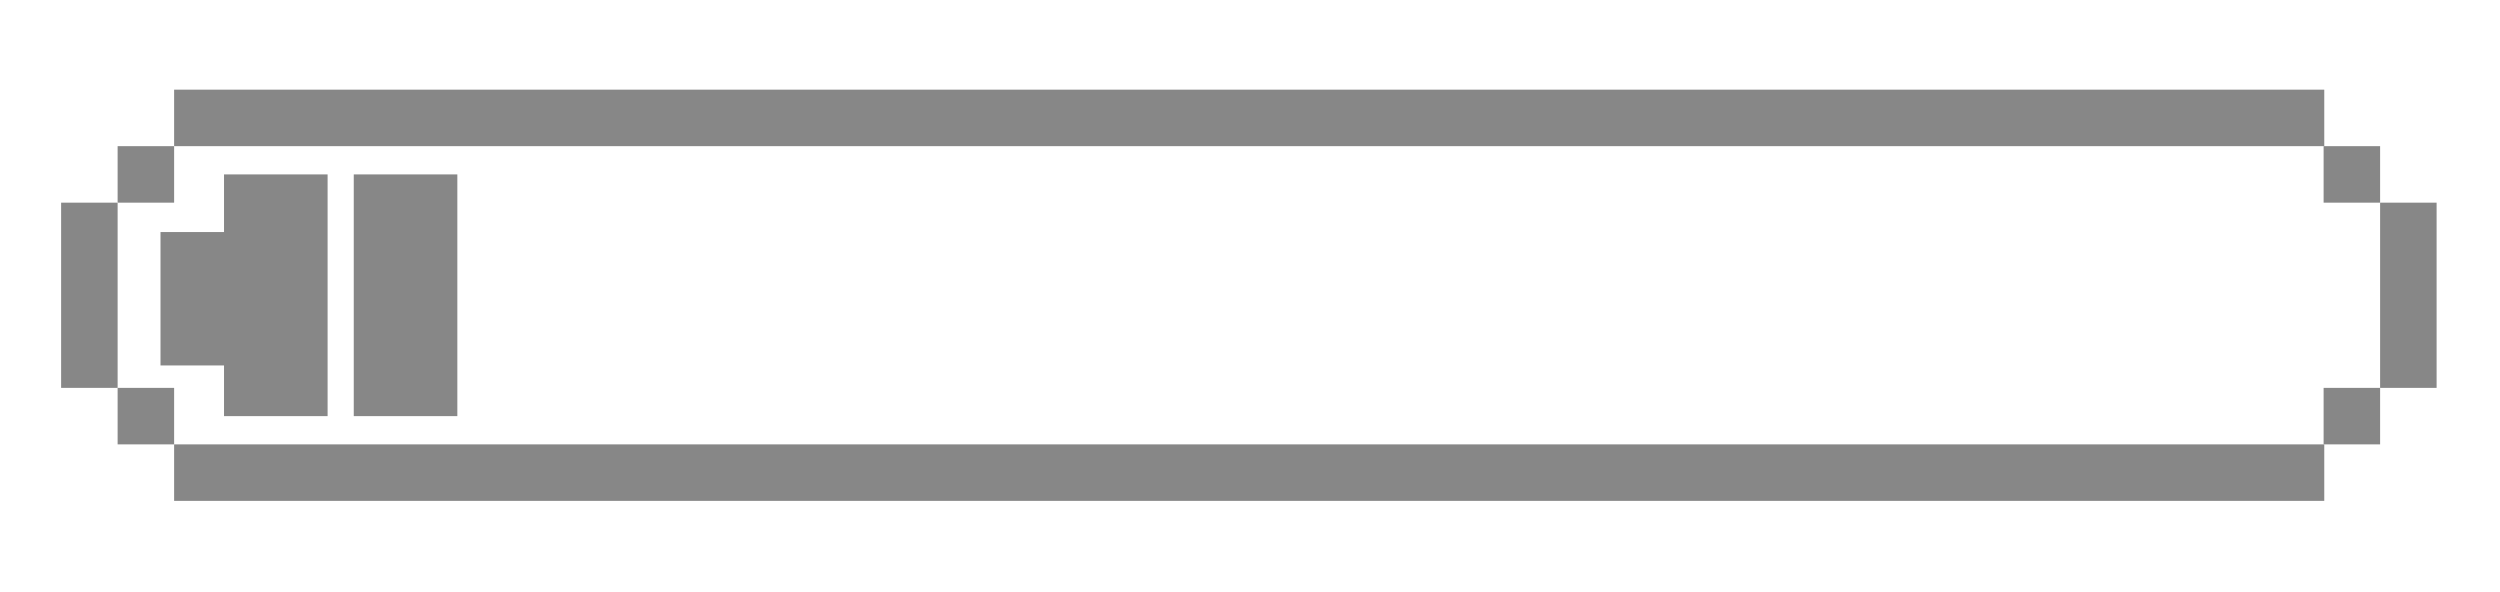 <?xml version="1.0" encoding="UTF-8"?>
<svg id="Capa_1" xmlns="http://www.w3.org/2000/svg" version="1.1" viewBox="0 0 1012.595 239.892">
  <!-- Generator: Adobe Illustrator 29.8.2, SVG Export Plug-In . SVG Version: 2.1.1 Build 3)  -->
  <g>
    <rect x="70.526" y="36.315" width="870.888" height="22.885" fill="#878787"/>
    <rect x="70.526" y="179.989" width="870.888" height="22.885" fill="#878787"/>
    <rect x="47.641" y="59.2" width="22.885" height="22.885" transform="translate(118.167 141.285) rotate(180)" fill="#878787"/>
    <rect x="47.641" y="157.104" width="22.885" height="22.885" transform="translate(118.167 337.093) rotate(180)" fill="#878787"/>
    <rect x="24.757" y="82.085" width="22.885" height="75.02" transform="translate(72.398 239.189) rotate(180)" fill="#878787"/>
    <rect x="941.15" y="157.104" width="22.885" height="22.885" fill="#878787"/>
    <rect x="941.15" y="59.2" width="22.885" height="22.885" fill="#878787"/>
    <rect x="964.034" y="82.085" width="22.885" height="75.02" fill="#878787"/>
  </g>
  <rect x="143.286" y="70.642" width="41.955" height="97.904" fill="#878787"/>
  <polygon points="90.736 70.642 90.736 93.986 65.008 93.986 65.008 148.019 90.736 148.019 90.736 168.547 132.691 168.547 132.691 70.642 90.736 70.642" fill="#878787"/>
</svg>